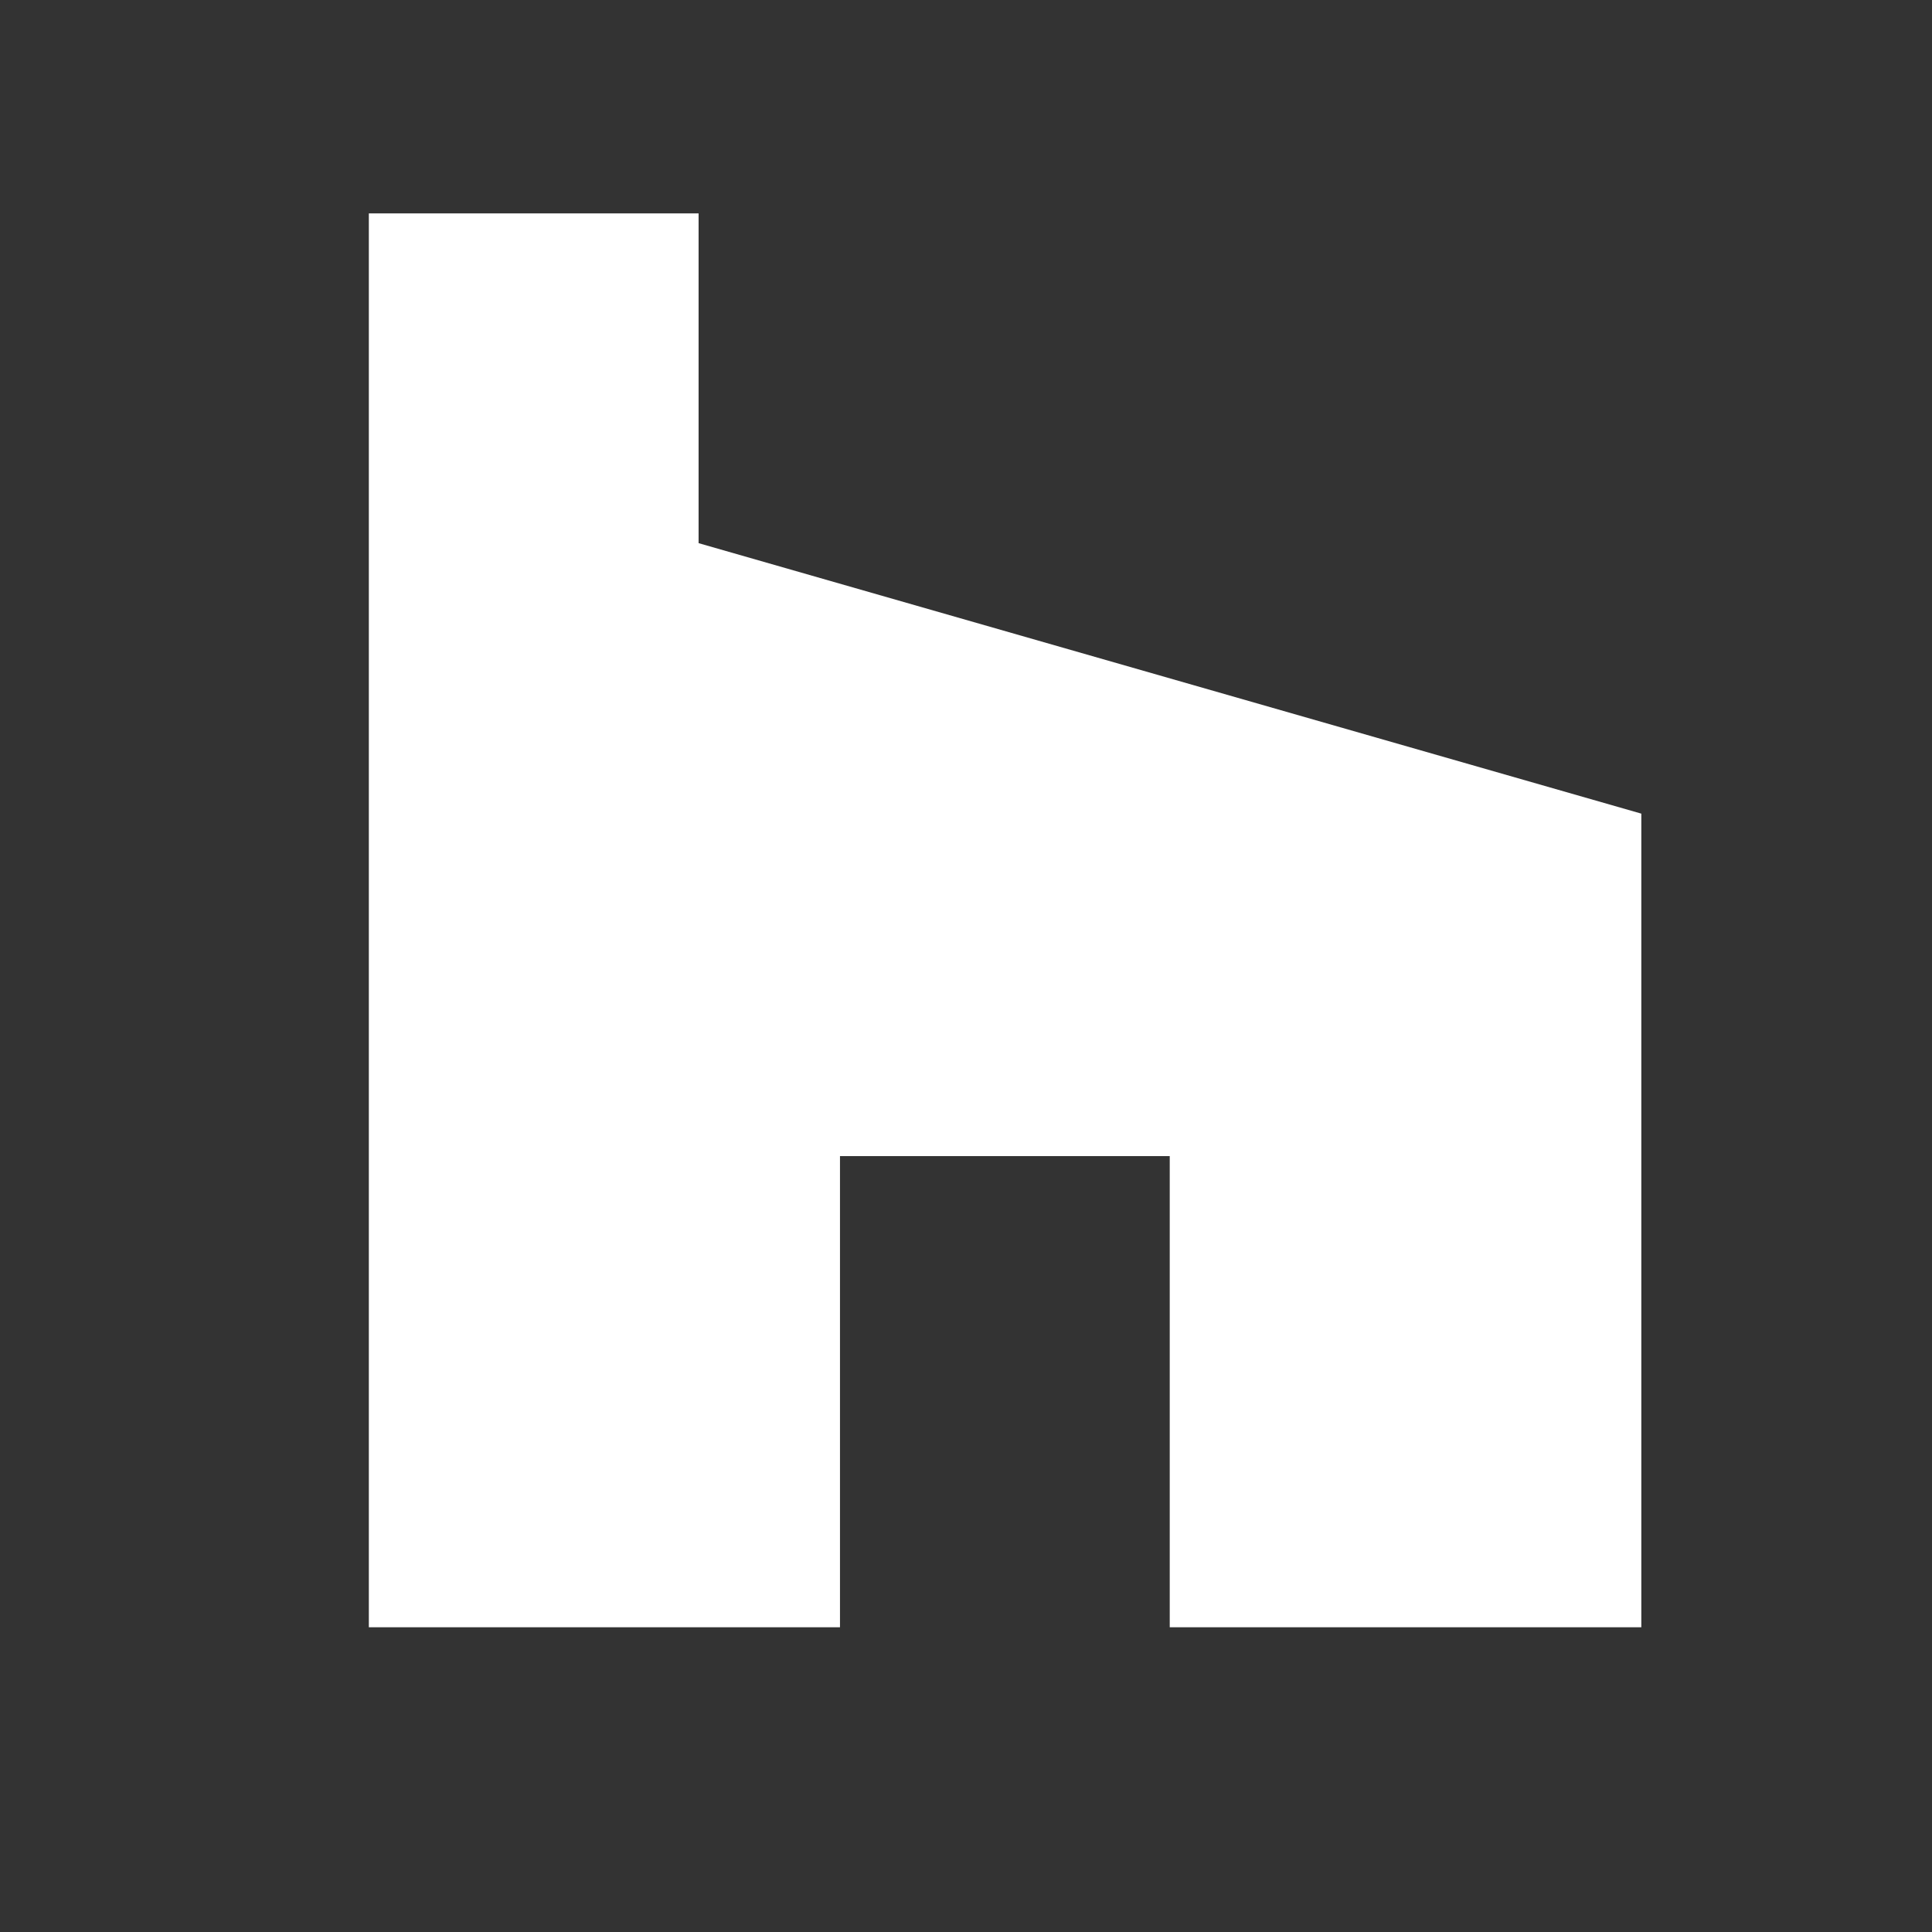 <svg id="Layer_2" data-name="Layer 2" xmlns="http://www.w3.org/2000/svg" viewBox="0 0 44 44"><rect x="0" y="0" width="44" height="44" fill="#333333" stroke="none"/><defs><style>.cls-1{fill:#fff;}</style></defs><title>Socialicons_</title><polygon class="cls-1" points="26.64 37.06 37.38 37.06 37.38 18.53 15.91 12.37 15.91 4.86 8.4 4.86 8.4 37.06 19.13 37.06 19.13 26.33 26.64 26.33 26.64 37.06"/></svg>